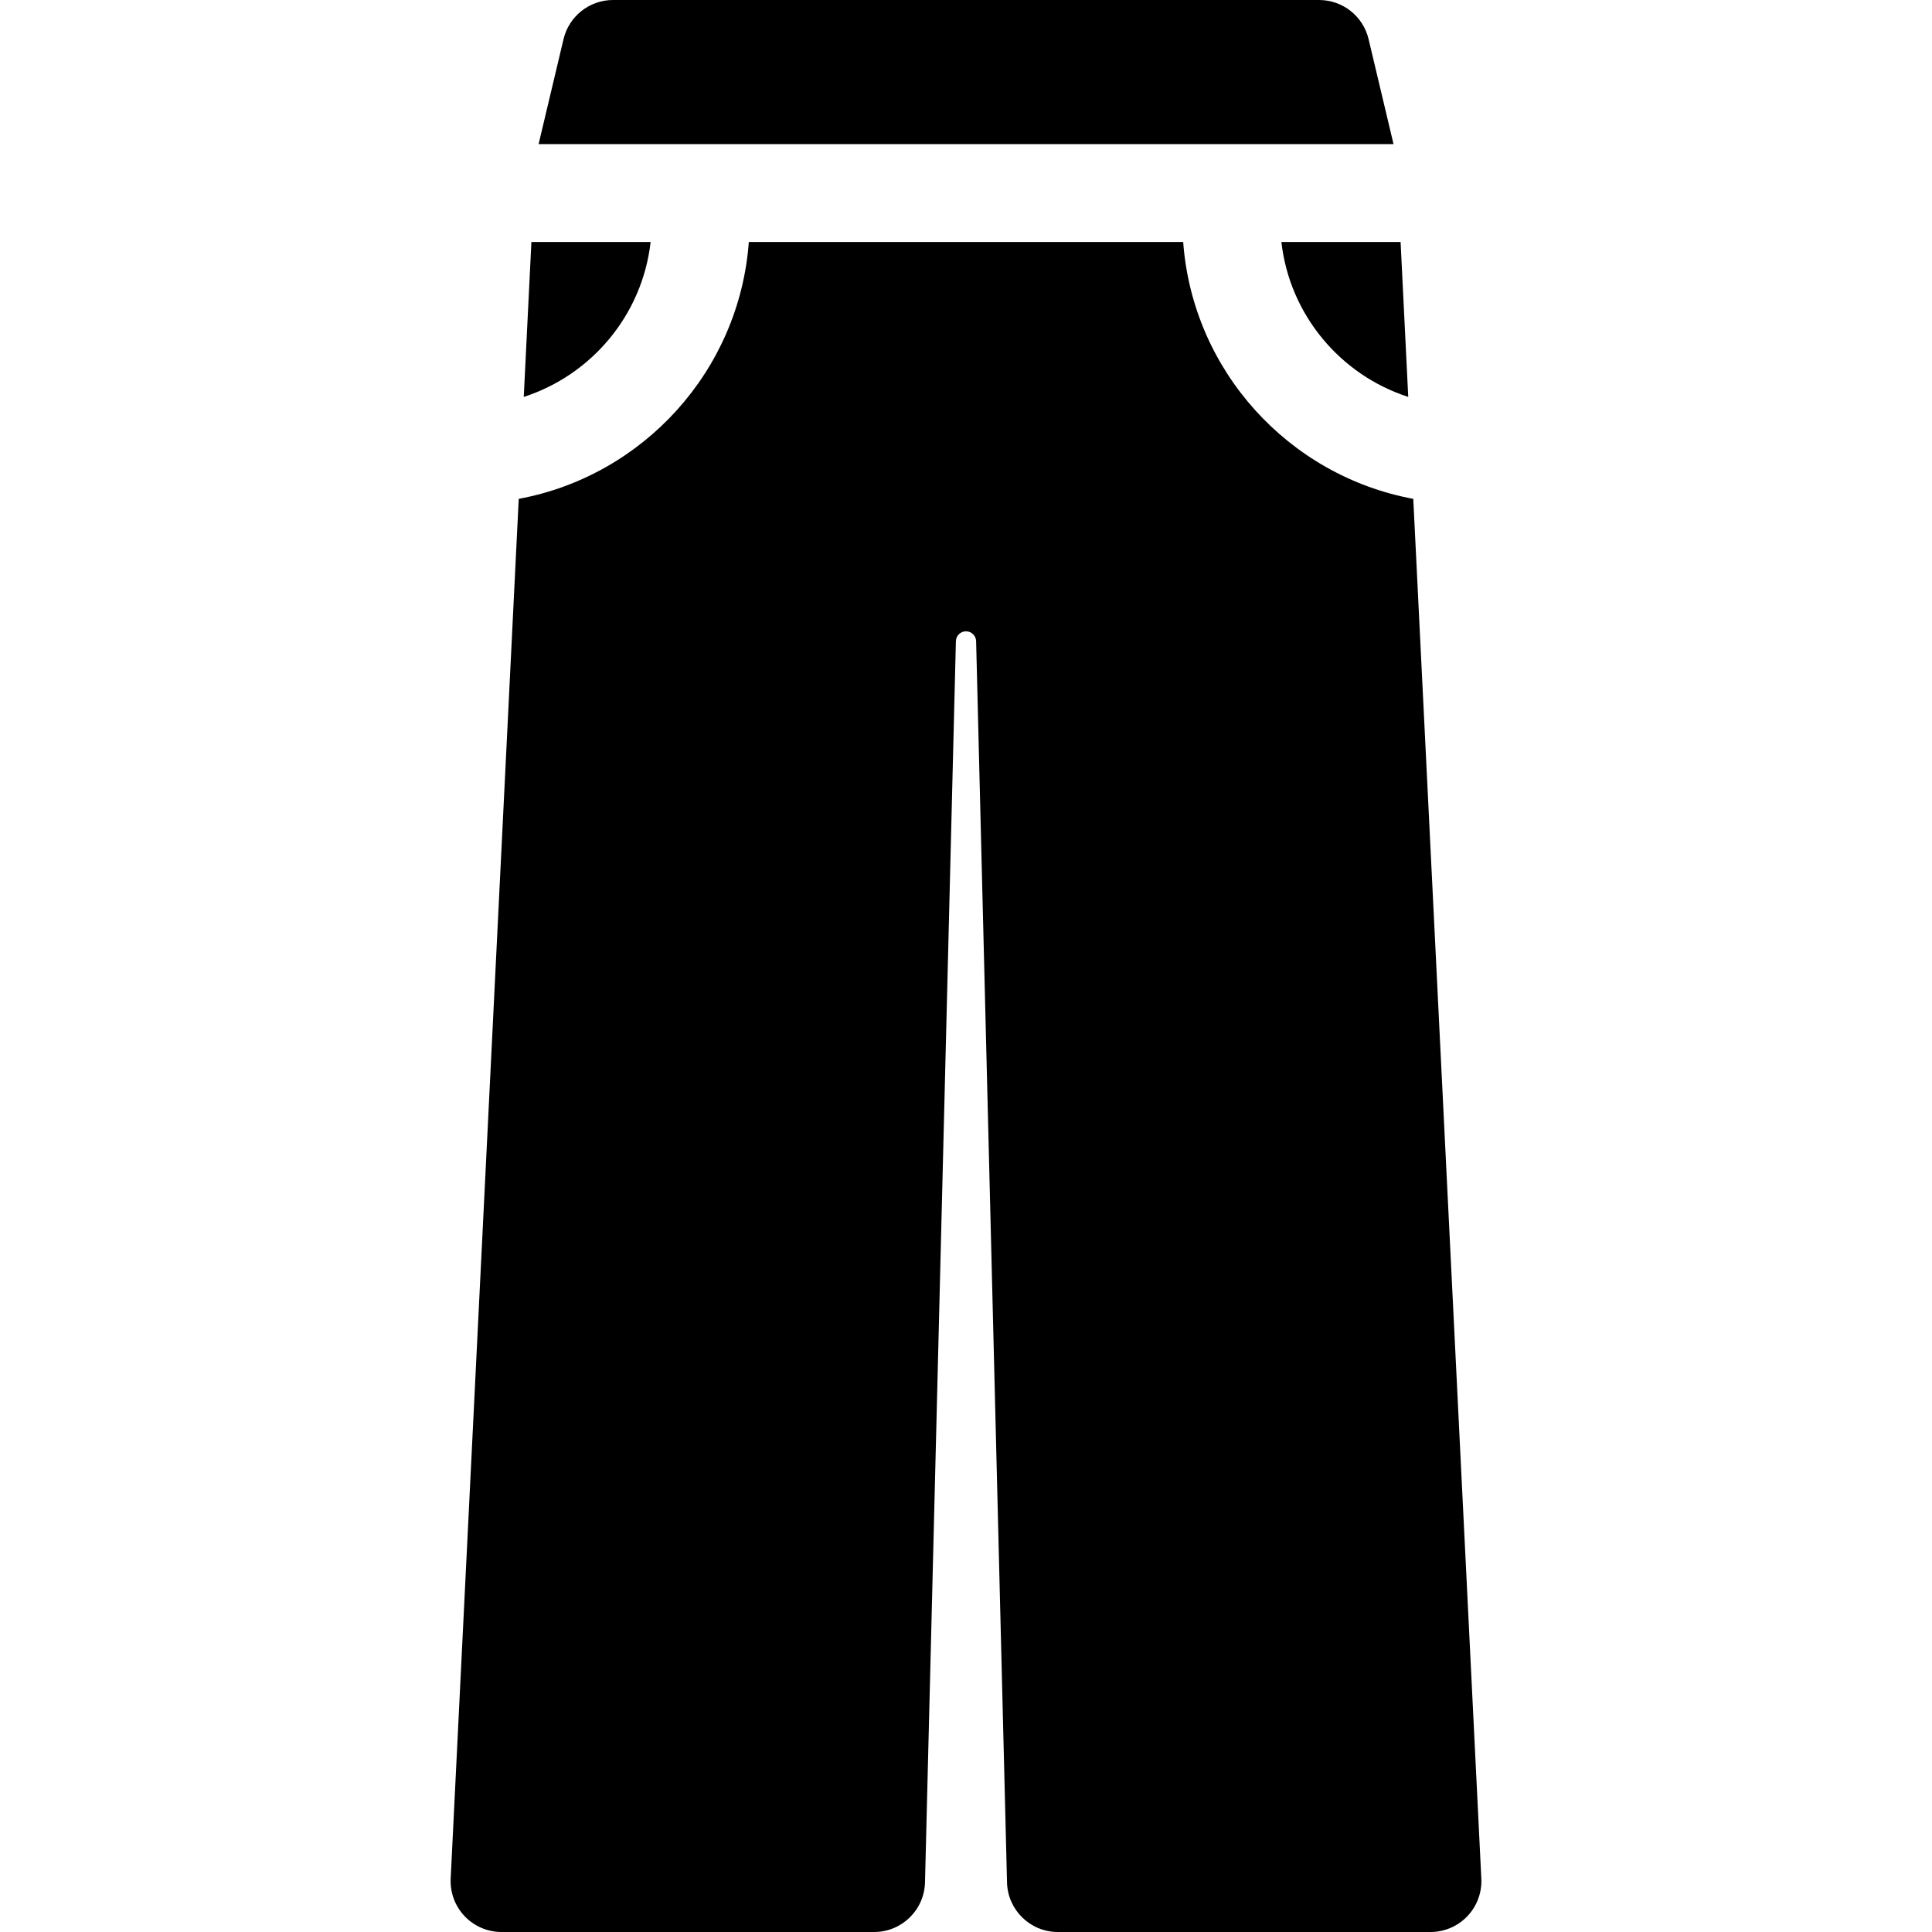 <?xml version="1.0" encoding="iso-8859-1"?>
<!-- Uploaded to: SVG Repo, www.svgrepo.com, Generator: SVG Repo Mixer Tools -->
<!DOCTYPE svg PUBLIC "-//W3C//DTD SVG 1.1//EN" "http://www.w3.org/Graphics/SVG/1.1/DTD/svg11.dtd">
<svg fill="#000000" height="800px" width="800px" version="1.1" id="Capa_1" xmlns="http://www.w3.org/2000/svg" xmlns:xlink="http://www.w3.org/1999/xlink" 
	 viewBox="0 0 296.182 296.182" xml:space="preserve">
<g>
	<path d="M209.809,5.997C208.974,2.482,205.834,0,202.22,0H93.982c-3.613,0-6.753,2.482-7.589,5.997l-3.824,16.097h131.064
		L209.809,5.997z"/>
	<path d="M215.888,60.847l-1.172-23.752h-18.275C197.702,48.267,205.487,57.488,215.888,60.847z"/>
	<path d="M99.742,37.094H81.466l-1.172,23.753C90.695,57.488,98.481,48.267,99.742,37.094z"/>
	<path d="M216.659,76.477c-19.095-3.54-33.825-19.64-35.273-39.383h-66.589c-1.448,19.743-16.178,35.843-35.274,39.383
		L69.09,287.998c-0.105,2.133,0.669,4.215,2.141,5.762s3.514,2.422,5.649,2.422h57.128c4.232,0,7.692-3.375,7.797-7.606
		l4.736-190.281c0.021-0.841,0.709-1.513,1.551-1.513c0.842,0,1.53,0.671,1.551,1.513l4.736,190.281
		c0.105,4.231,3.565,7.606,7.797,7.606h57.127c2.135,0,4.177-0.875,5.649-2.422s2.246-3.629,2.141-5.762L216.659,76.477z"/>
</g>
</svg>